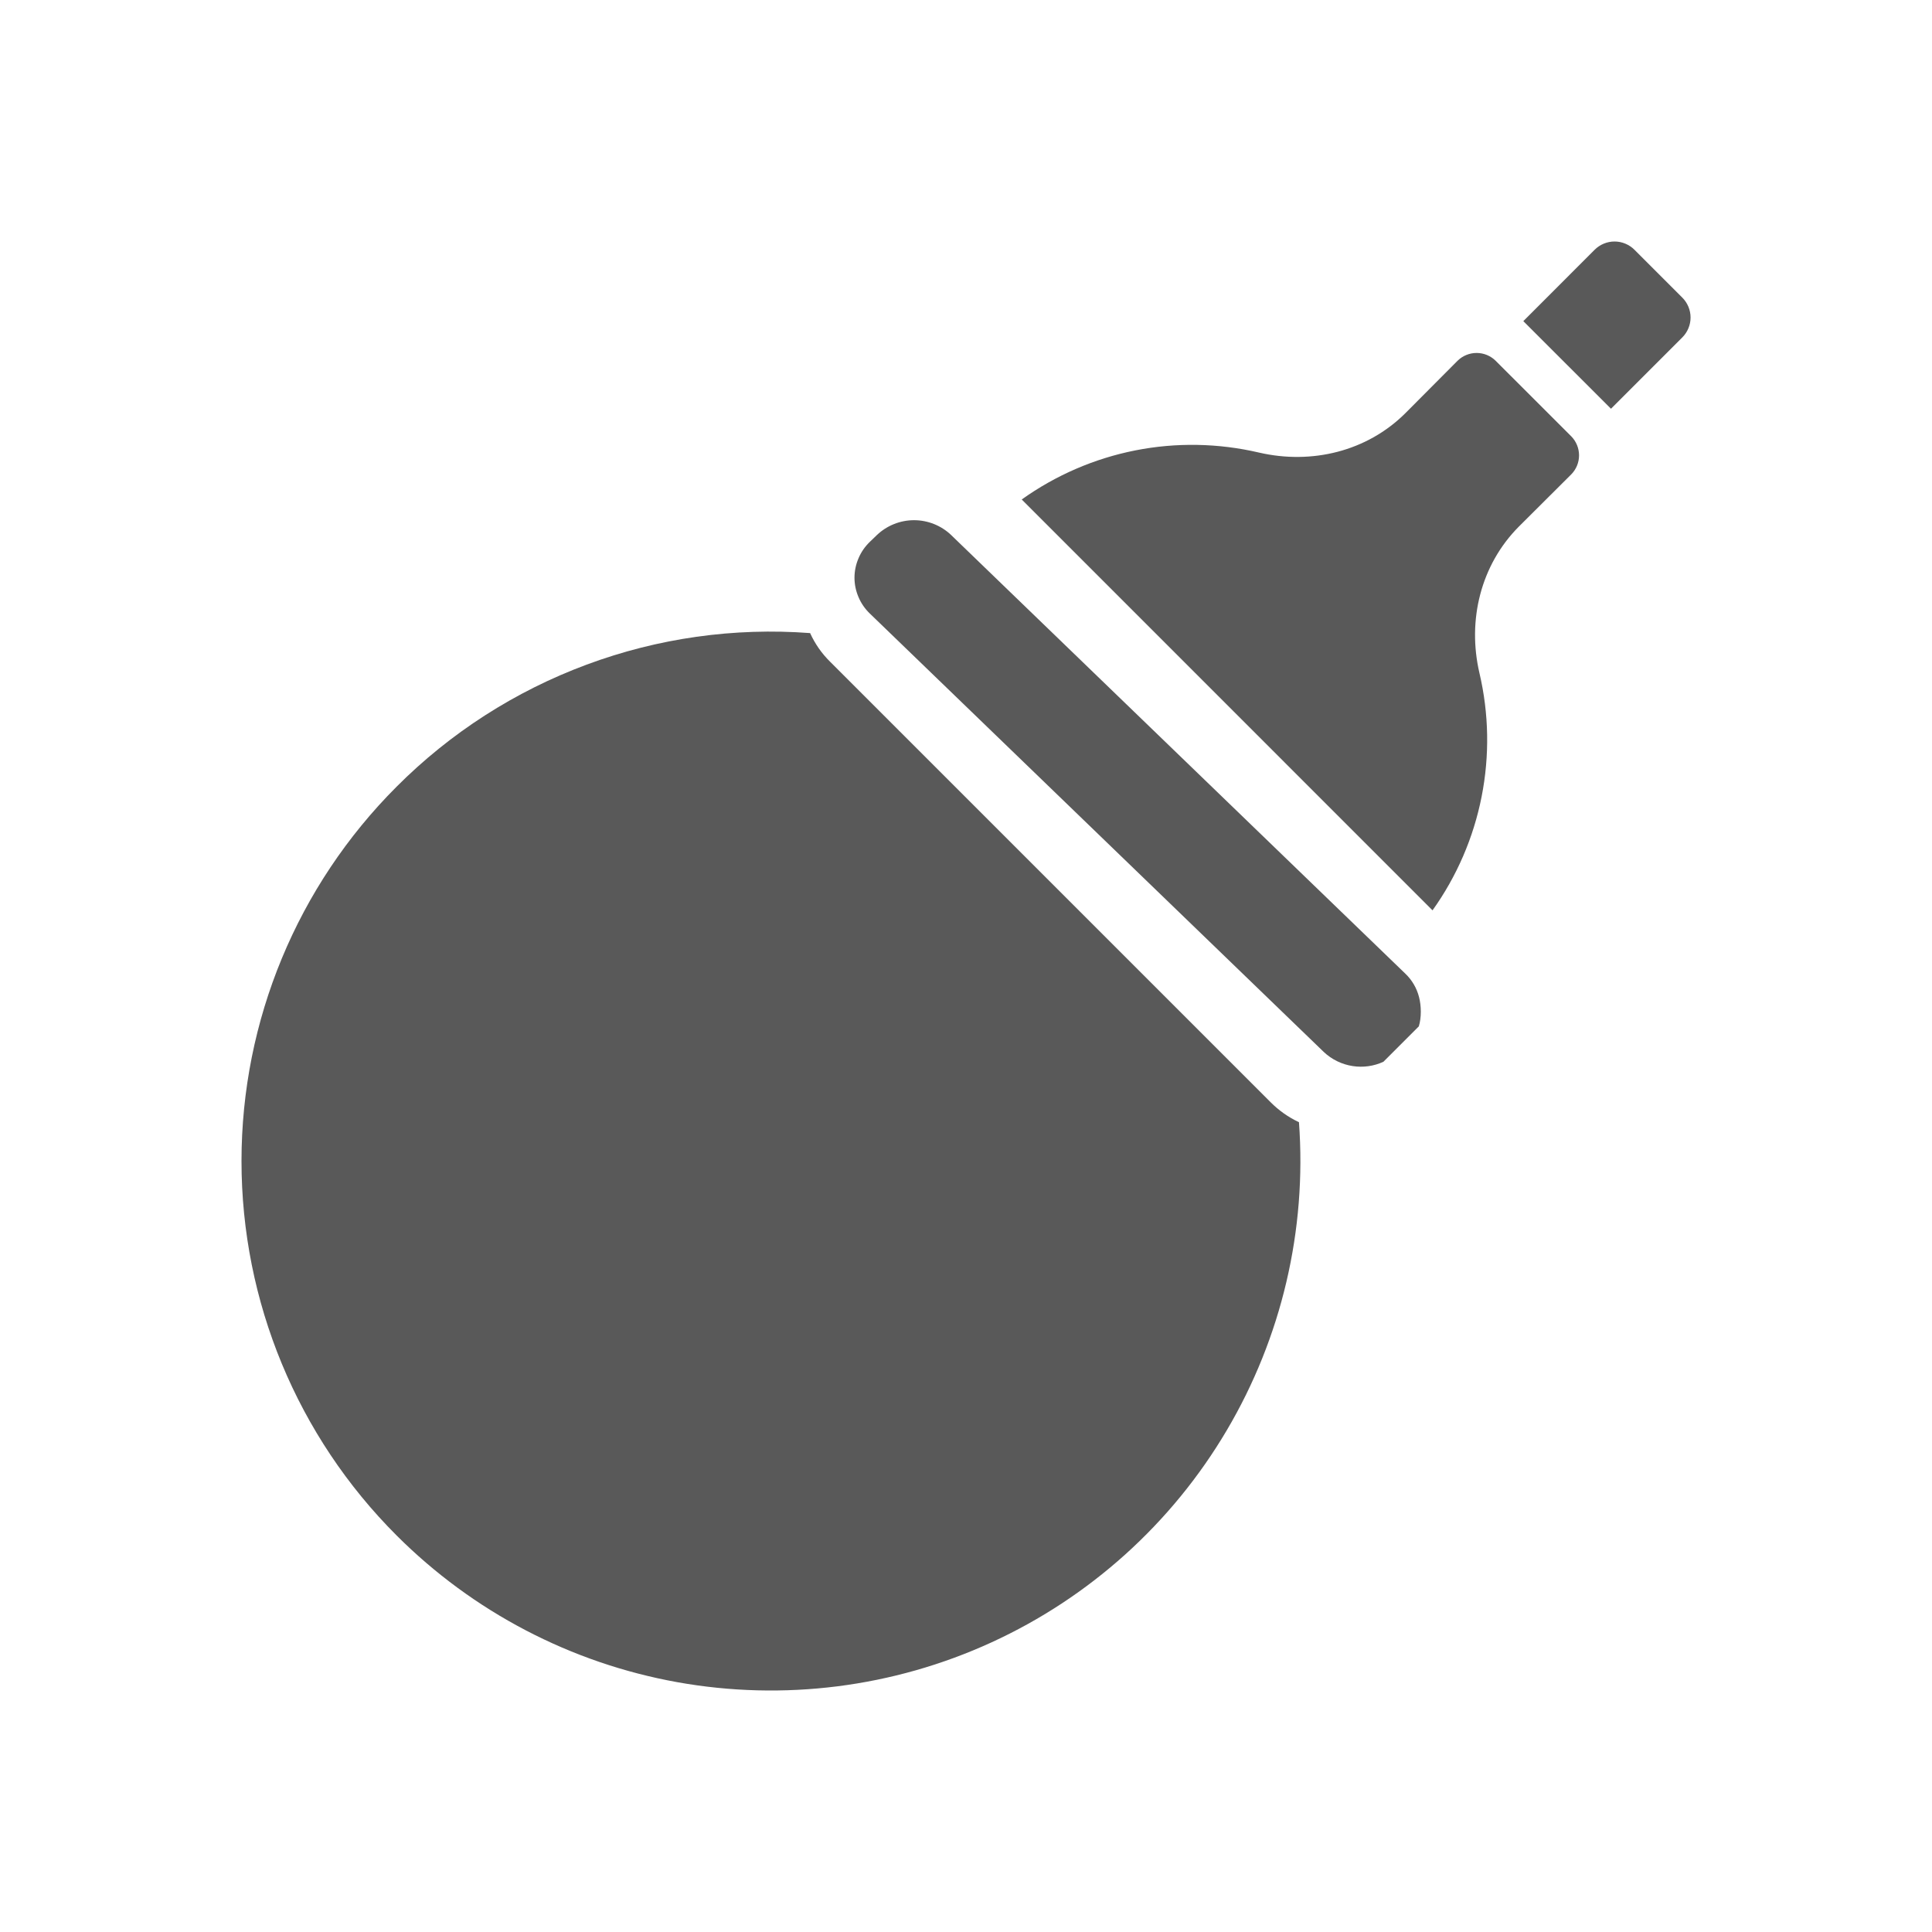 <svg width="32" height="32" viewBox="0 0 32 32" fill="none" xmlns="http://www.w3.org/2000/svg">
<path fill-rule="evenodd" clip-rule="evenodd" d="M23.5 17C23.545 16.855 23.542 16.659 23.503 16.512C23.465 16.365 23.387 16.232 23.277 16.127L15.753 8.861C15.588 8.704 15.368 8.616 15.139 8.616C14.911 8.616 14.691 8.704 14.525 8.861L14.407 8.975C14.327 9.052 14.263 9.144 14.22 9.246C14.176 9.348 14.153 9.458 14.153 9.569C14.153 9.68 14.176 9.789 14.22 9.891C14.263 9.993 14.327 10.085 14.407 10.162L21.925 17.423C22.058 17.549 22.227 17.631 22.408 17.658C22.58 17.684 22.756 17.659 22.914 17.586L23.5 17ZM25.156 8.723C24.525 9.358 24.301 10.273 24.504 11.147C24.662 11.82 24.674 12.518 24.54 13.196C24.406 13.874 24.129 14.516 23.727 15.078L16.923 8.273C17.485 7.872 18.126 7.594 18.804 7.46C19.482 7.326 20.181 7.339 20.853 7.496C21.728 7.698 22.642 7.476 23.277 6.844L24.143 5.974C24.227 5.892 24.34 5.846 24.457 5.846C24.575 5.846 24.687 5.892 24.771 5.974L26.026 7.228C26.108 7.312 26.154 7.425 26.154 7.542C26.154 7.66 26.108 7.772 26.026 7.856L25.156 8.723Z" fill="#595959"/>
<path fill-rule="evenodd" clip-rule="evenodd" d="M13.747 10.958L21.043 18.254C21.18 18.392 21.339 18.505 21.515 18.587C21.646 20.372 21.228 22.154 20.317 23.694C19.407 25.234 18.047 26.459 16.42 27.204C14.793 27.949 12.978 28.178 11.217 27.862C9.456 27.545 7.834 26.697 6.569 25.432C4.924 23.788 4 21.557 4 19.231C4 16.905 4.924 14.675 6.569 13.03C7.459 12.137 8.533 11.448 9.715 11.009C10.897 10.569 12.16 10.391 13.418 10.486C13.498 10.662 13.609 10.822 13.747 10.958ZM26.921 4.036C26.977 4.059 27.029 4.094 27.072 4.137L27.864 4.929C27.907 4.972 27.942 5.024 27.965 5.08C27.989 5.137 28.001 5.198 28.001 5.259C28.001 5.32 27.989 5.381 27.965 5.438C27.942 5.494 27.907 5.546 27.864 5.589L26.683 6.77L25.231 5.319L26.412 4.137C26.455 4.094 26.507 4.059 26.563 4.036C26.62 4.012 26.681 4 26.742 4C26.803 4 26.864 4.012 26.921 4.036Z" fill="#595959"/>
</svg>
